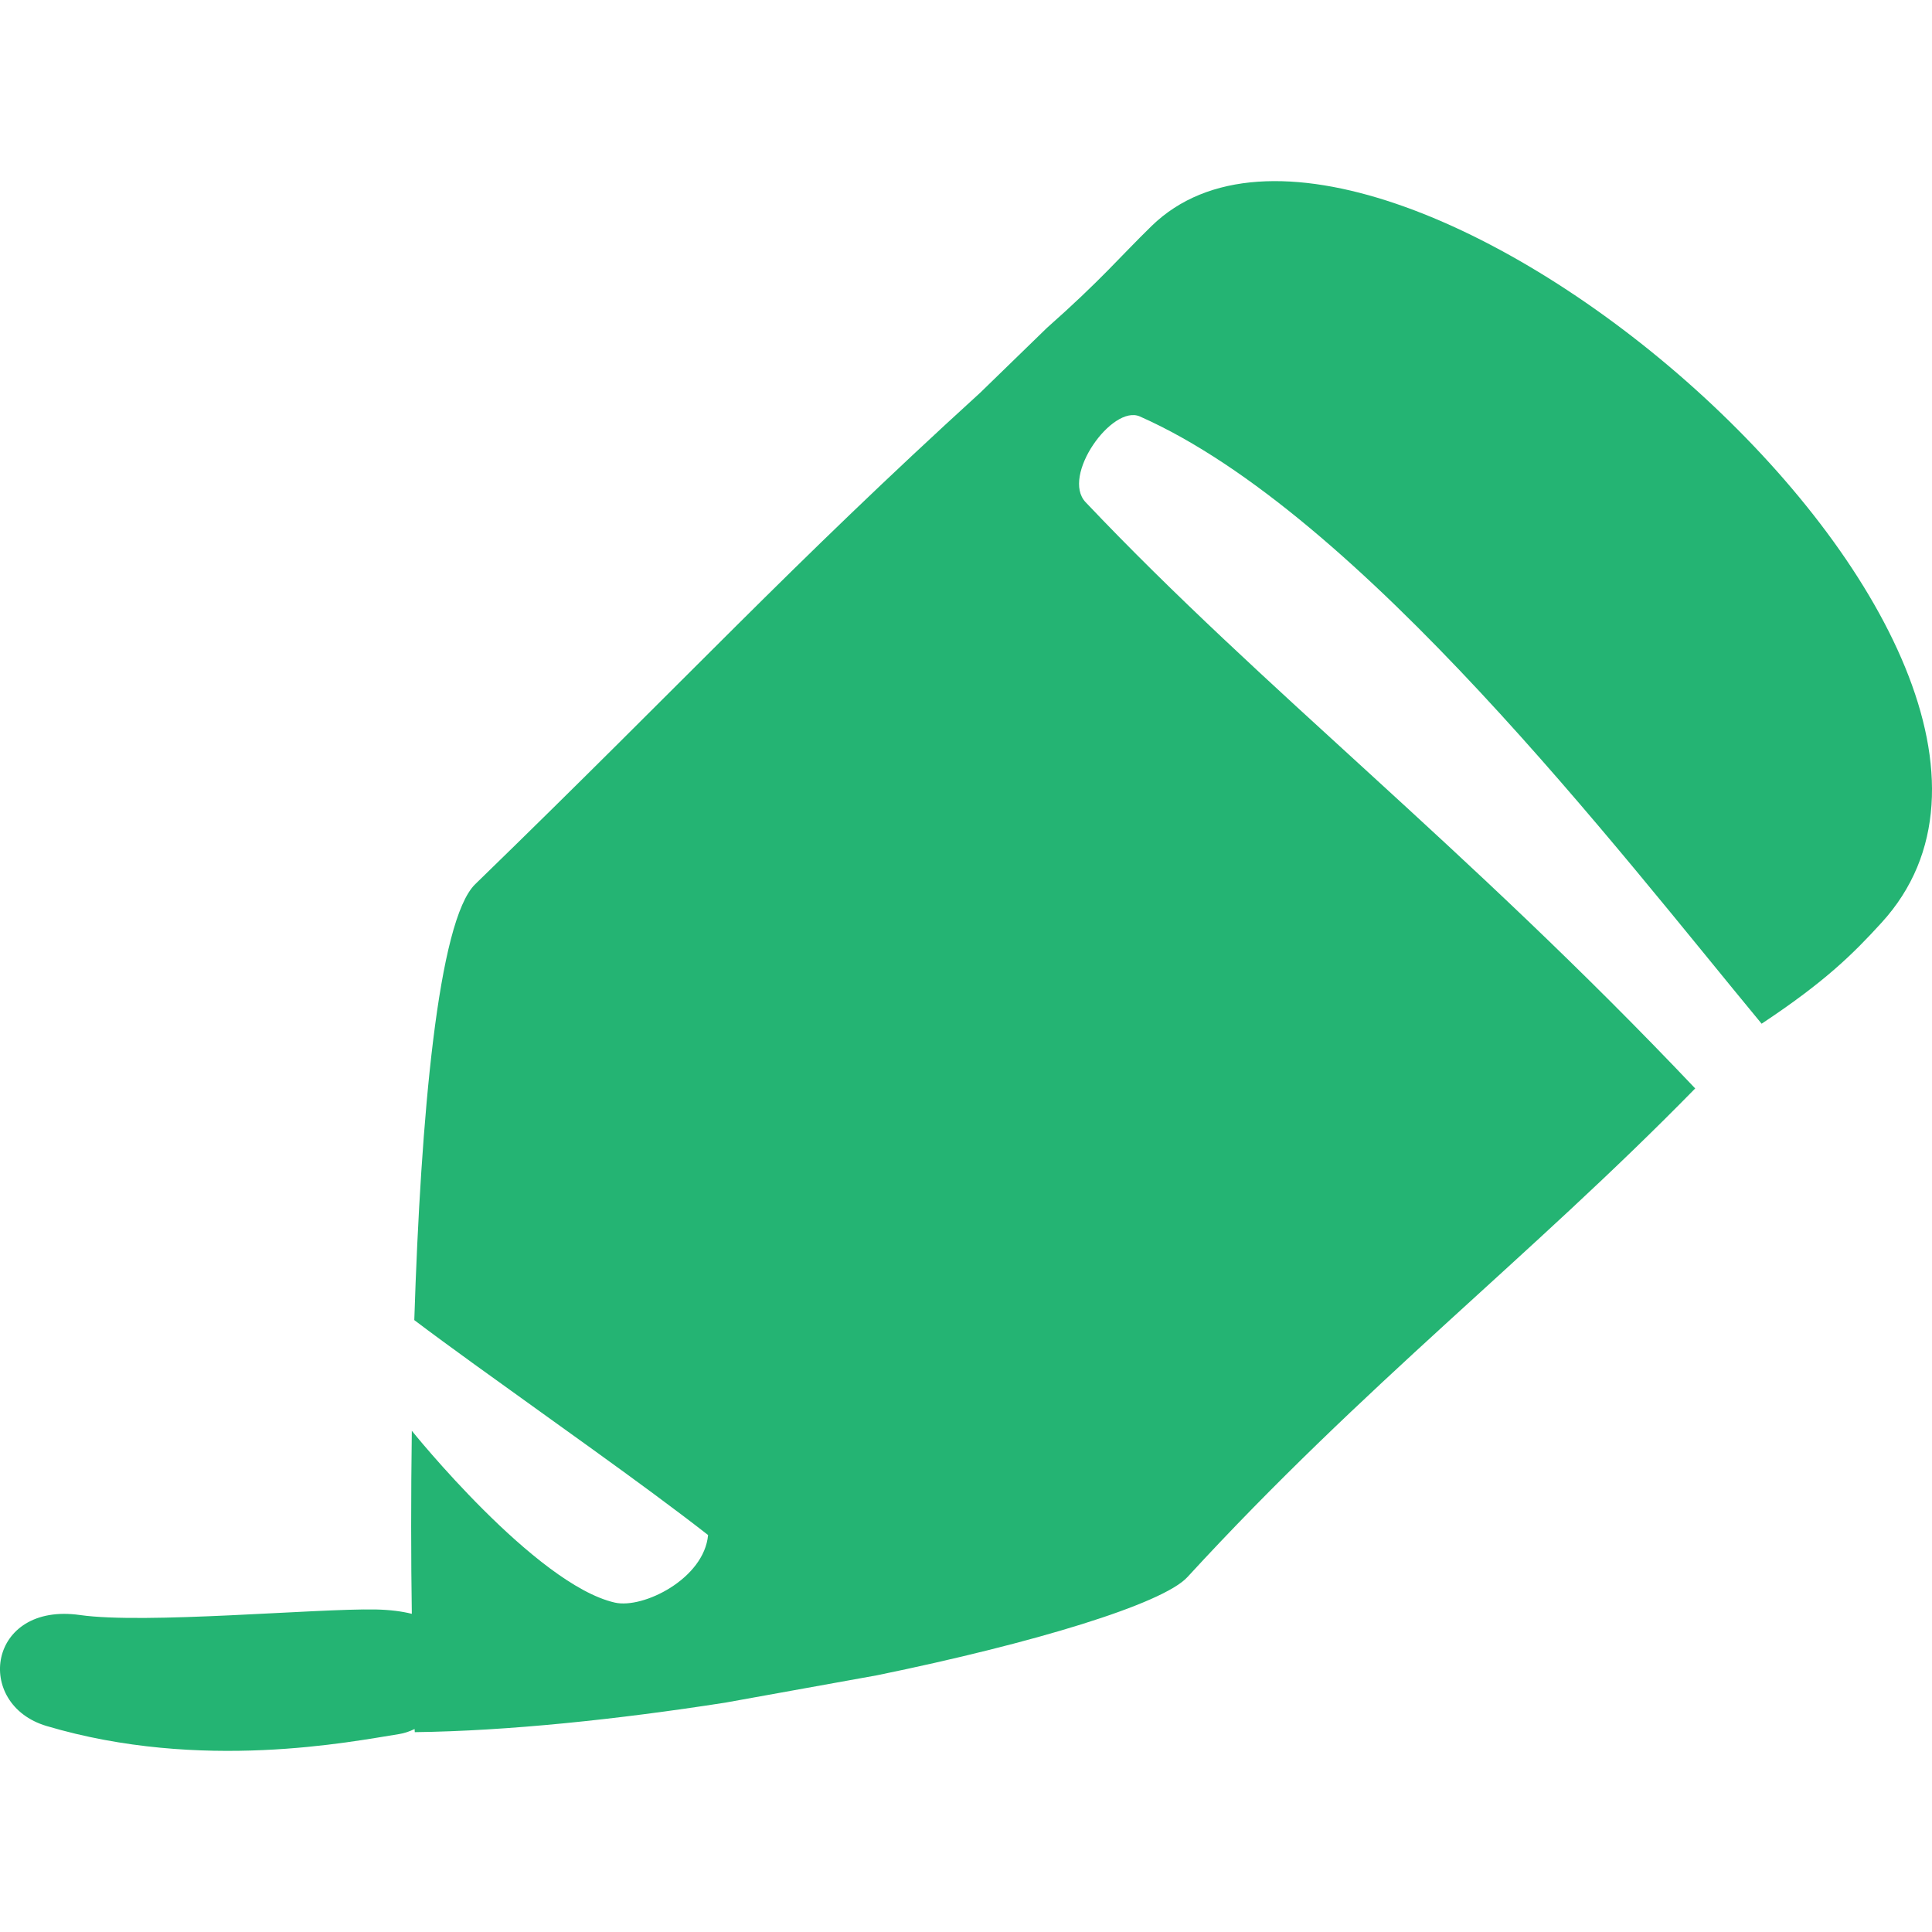 <?xml version="1.0" encoding="UTF-8"?>
<svg width="32px" height="32px" viewBox="0 0 32 32" version="1.1" xmlns="http://www.w3.org/2000/svg" xmlns:xlink="http://www.w3.org/1999/xlink">
    <title>outils-pour-apprentissage-evaluation</title>
    <g id="outils-pour-apprentissage-evaluation" stroke="none" stroke-width="1" fill="none" fill-rule="evenodd">
        <path d="M19.074,3.743 C22.807,0.111 35.325,10.737 31.163,15.284 C30.694,15.798 30.233,16.257 29.178,16.956 C26.802,14.086 22.543,8.519 18.88,6.898 C18.421,6.695 17.571,7.886 17.981,8.318 C20.922,11.423 24.251,13.991 28.078,18.028 C25.327,20.839 22.613,22.915 19.666,26.123 C19.256,26.567 17.129,27.214 14.526,27.748 L14.526,27.748 L12.013,28.201 C10.228,28.479 8.405,28.671 6.87,28.69 C6.869,28.673 6.868,28.656 6.867,28.638 C6.783,28.679 6.696,28.708 6.609,28.722 C5.825,28.845 3.335,29.35 0.771,28.588 C-0.437,28.228 -0.206,26.532 1.325,26.75 C2.406,26.904 5.224,26.64 6.224,26.658 C6.456,26.663 6.654,26.688 6.821,26.73 C6.807,25.822 6.806,24.78 6.821,23.698 C6.821,23.698 8.867,26.244 10.184,26.544 C10.652,26.651 11.662,26.149 11.728,25.425 C11.199,25.011 10.507,24.504 9.79,23.987 L9.069,23.469 C8.231,22.867 7.422,22.289 6.862,21.865 C6.969,18.509 7.255,15.244 7.871,14.645 C11.424,11.195 13.059,9.399 16.236,6.504 L16.236,6.504 L17.338,5.433 C18.244,4.631 18.541,4.263 19.074,3.743 Z" id="Combined-Shape" fill="#24B473"></path>
    </g>
</svg>